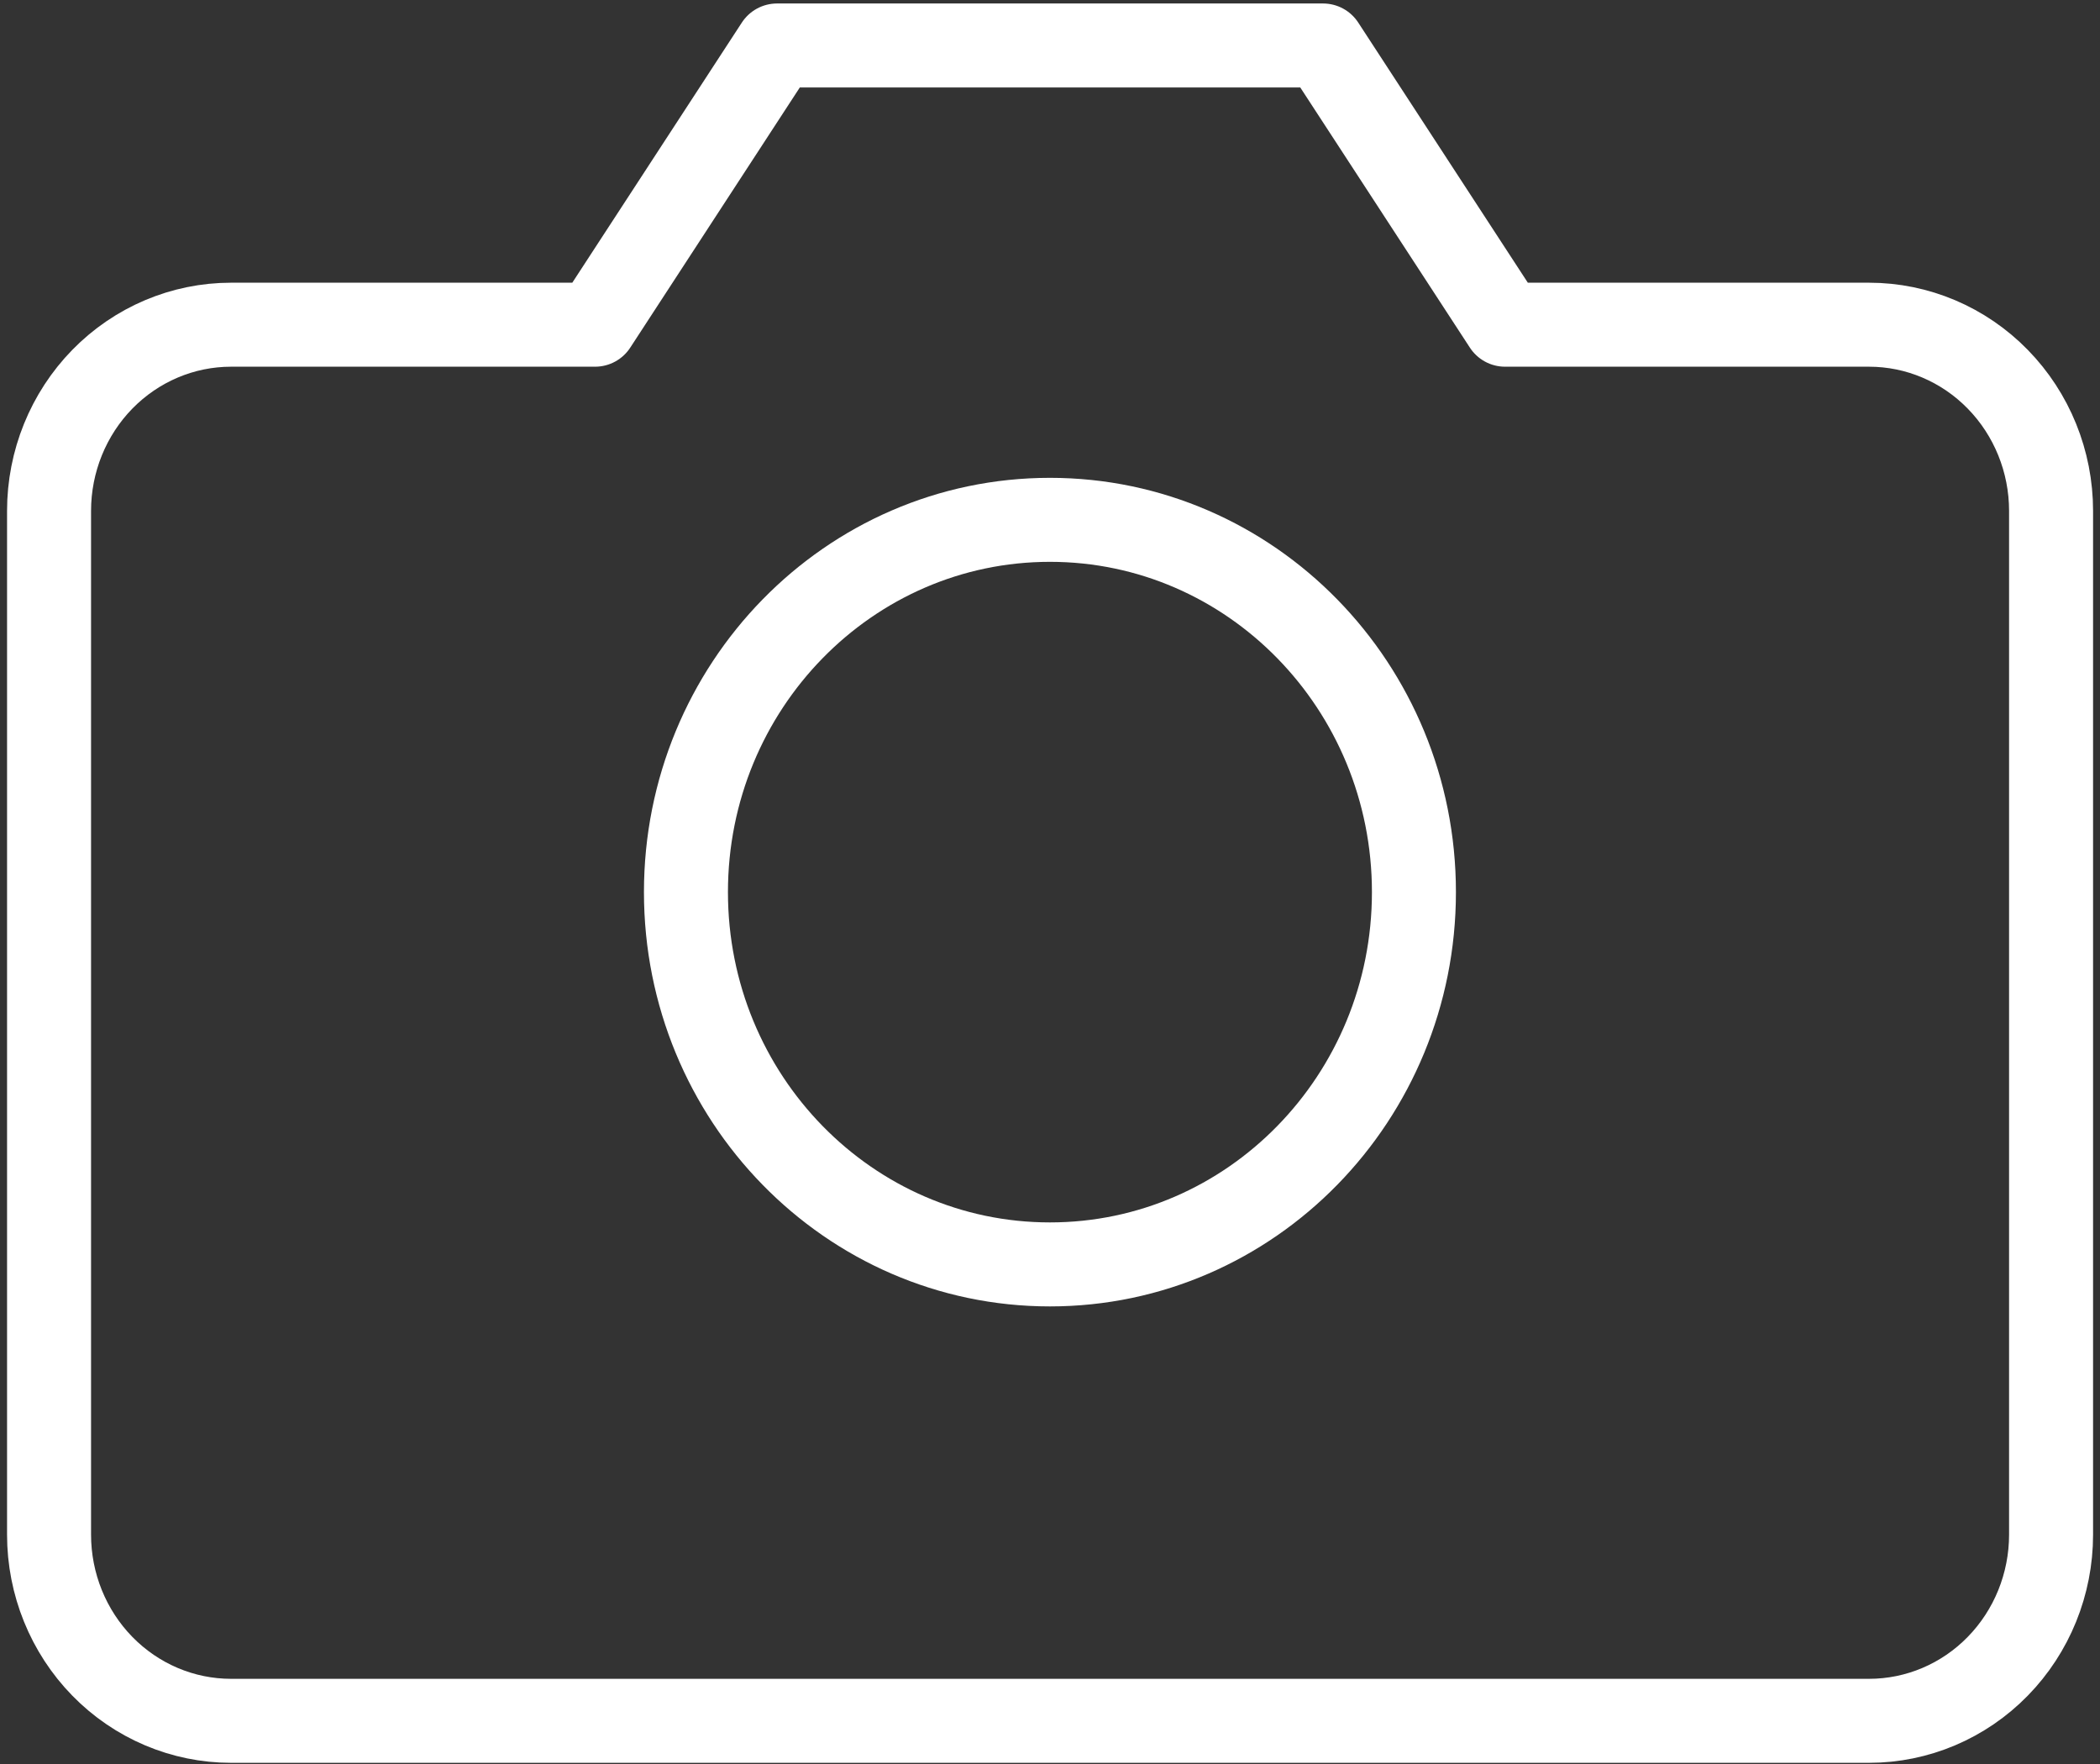 <svg width="50" height="42" viewBox="0 0 50 42" fill="none" xmlns="http://www.w3.org/2000/svg">
<rect x="0" y="0" width="50" height="42" fill="#333333" stroke="none"/>
<path d="M48.835 36.54C48.835 37.715 48.378 38.843 47.565 39.674C46.753 40.505 45.651 40.972 44.501 40.972H5.501C4.352 40.972 3.25 40.505 2.437 39.674C1.625 38.843 1.168 37.715 1.168 36.54V12.163C1.168 10.988 1.625 9.86 2.437 9.029C3.25 8.198 4.352 7.731 5.501 7.731H14.168L18.501 1.083H31.501L35.835 7.731H44.501C45.651 7.731 46.753 8.198 47.565 9.029C48.378 9.86 48.835 10.988 48.835 12.163V36.54Z" stroke="white" stroke-width="2" stroke-linecap="round" stroke-linejoin="round"/>
<path d="M24.999 30.105C29.785 30.105 33.665 26.136 33.665 21.241C33.665 16.346 29.785 12.377 24.999 12.377C20.212 12.377 16.332 16.346 16.332 21.241C16.332 26.136 20.212 30.105 24.999 30.105Z" stroke="white" stroke-width="2" stroke-linecap="round" stroke-linejoin="round"/>
</svg>
